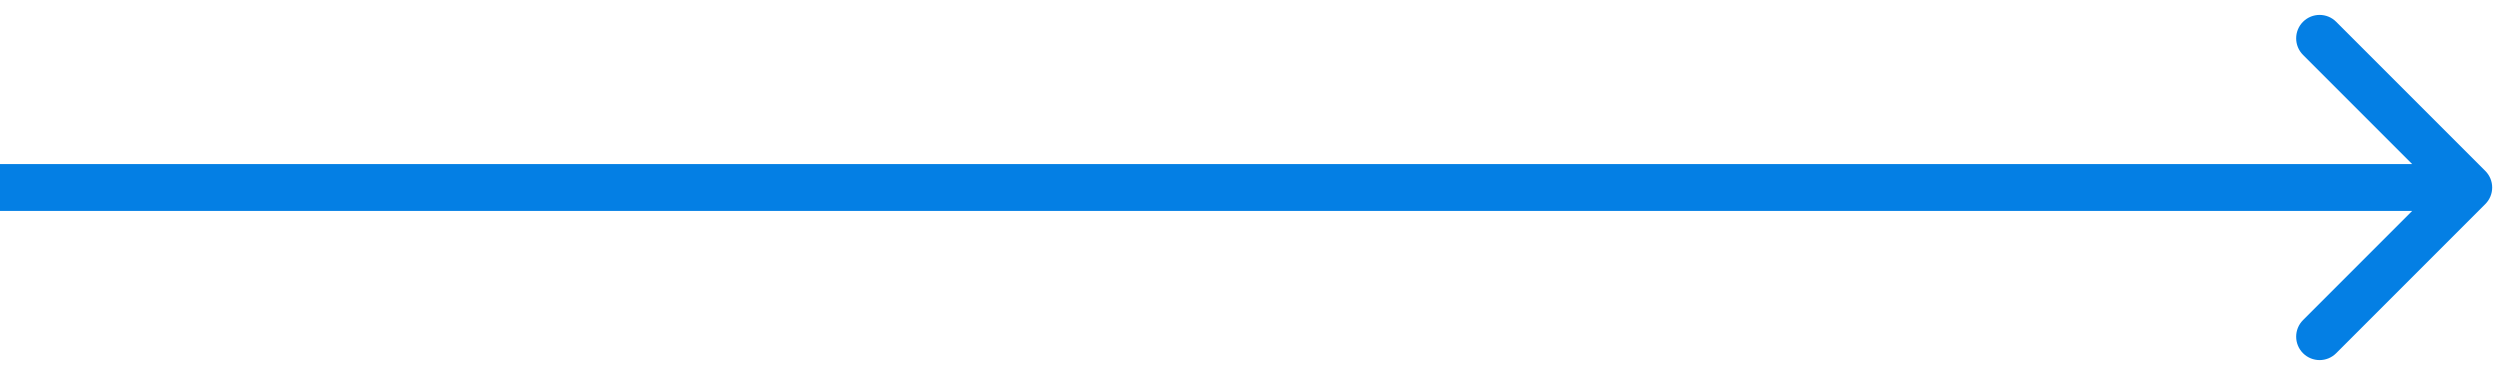 <?xml version="1.0" encoding="UTF-8"?> <svg xmlns="http://www.w3.org/2000/svg" width="80" height="12" viewBox="0 0 80 12" fill="none"><path d="M79.53 6.53C79.823 6.237 79.823 5.763 79.53 5.47L74.757 0.697C74.465 0.404 73.99 0.404 73.697 0.697C73.404 0.99 73.404 1.464 73.697 1.757L77.939 6L73.697 10.243C73.404 10.536 73.404 11.01 73.697 11.303C73.99 11.596 74.465 11.596 74.757 11.303L79.53 6.53ZM0 6.75H79V5.25H0V6.75Z" fill="#047FE4"></path></svg> 